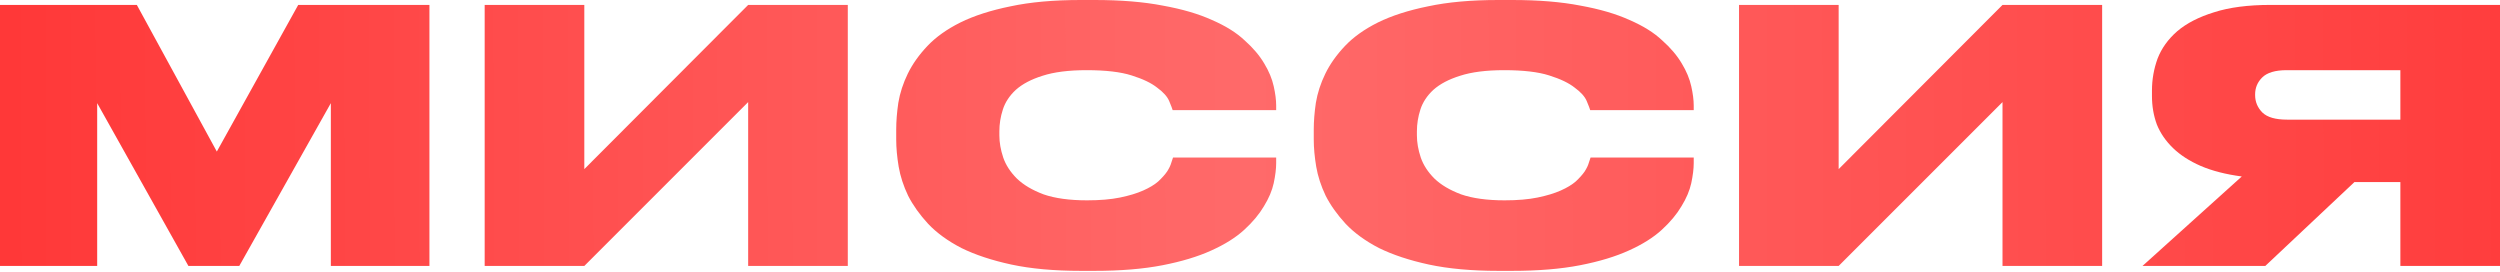 <?xml version="1.0" encoding="UTF-8"?> <svg xmlns="http://www.w3.org/2000/svg" width="1426" height="155" viewBox="0 0 1426 155" fill="none"> <path d="M0 2.802H78.047L123.675 86.452L170.103 2.802H244.948V151.692H188.714V58.836L136.483 151.692H107.465L55.434 58.836V151.692H0V2.802Z" fill="url(#paint0_linear_1441_63)"></path> <path d="M426.749 58.235L333.292 151.692H276.458V2.802H333.292V96.458L426.749 2.802H483.583V151.692H426.749V58.235Z" fill="url(#paint1_linear_1441_63)"></path> <path d="M616.464 154.494C601.255 154.494 588.047 153.293 576.84 150.891C565.767 148.49 556.294 145.355 548.423 141.486C540.685 137.483 534.347 132.88 529.411 127.677C524.608 122.474 520.806 117.138 518.004 111.668C515.336 106.064 513.535 100.528 512.601 95.058C511.667 89.454 511.2 84.318 511.2 79.648V73.845C511.2 69.175 511.6 64.106 512.401 58.636C513.335 53.032 515.136 47.495 517.804 42.025C520.472 36.555 524.208 31.286 529.011 26.216C533.814 21.146 540.084 16.677 547.822 12.808C555.694 8.939 565.233 5.87 576.44 3.602C587.646 1.201 600.988 0 616.464 0H624.269C639.344 0 652.352 1.067 663.292 3.202C674.366 5.203 683.705 7.938 691.309 11.407C699.047 14.742 705.251 18.611 709.92 23.014C714.723 27.283 718.459 31.686 721.127 36.222C723.796 40.625 725.597 44.961 726.531 49.23C727.464 53.366 727.931 57.035 727.931 60.236V62.838H668.896C668.629 61.904 667.962 60.17 666.894 57.635C665.827 55.1 663.559 52.565 660.09 50.03C656.755 47.362 651.885 45.027 645.481 43.026C639.211 41.025 630.672 40.024 619.866 40.024C609.593 40.024 601.188 41.092 594.651 43.226C588.247 45.227 583.177 47.896 579.441 51.231C575.839 54.566 573.371 58.302 572.037 62.438C570.703 66.574 570.036 70.71 570.036 74.845V77.247C570.036 81.249 570.769 85.452 572.237 89.854C573.705 94.124 576.306 98.126 580.042 101.862C583.777 105.464 588.847 108.466 595.251 110.867C601.788 113.135 610.06 114.269 620.066 114.269C627.404 114.269 633.674 113.736 638.877 112.668C644.081 111.601 648.483 110.267 652.085 108.666C655.688 107.065 658.556 105.33 660.691 103.463C662.825 101.461 664.493 99.594 665.694 97.859C666.894 95.991 667.695 94.324 668.095 92.856C668.629 91.389 668.962 90.388 669.096 89.854H727.931V93.056C727.931 96.258 727.464 100.061 726.531 104.463C725.597 108.733 723.729 113.135 720.927 117.671C718.259 122.207 714.523 126.677 709.72 131.079C704.917 135.482 698.647 139.418 690.909 142.887C683.304 146.355 674.032 149.157 663.092 151.292C652.152 153.426 639.211 154.494 624.269 154.494H616.464Z" fill="url(#paint2_linear_1441_63)"></path> <path d="M854.631 154.494C839.422 154.494 826.214 153.293 815.007 150.891C803.934 148.49 794.462 145.355 786.59 141.486C778.852 137.483 772.515 132.88 767.579 127.677C762.776 122.474 758.974 117.138 756.172 111.668C753.504 106.064 751.703 100.528 750.769 95.058C749.835 89.454 749.368 84.318 749.368 79.648V73.845C749.368 69.175 749.768 64.106 750.568 58.636C751.502 53.032 753.303 47.495 755.972 42.025C758.64 36.555 762.376 31.286 767.179 26.216C771.981 21.146 778.252 16.677 785.99 12.808C793.861 8.939 803.4 5.87 814.607 3.602C825.814 1.201 839.155 0 854.631 0H862.436C877.512 0 890.52 1.067 901.46 3.202C912.533 5.203 921.872 7.938 929.477 11.407C937.215 14.742 943.419 18.611 948.088 23.014C952.891 27.283 956.627 31.686 959.295 36.222C961.963 40.625 963.764 44.961 964.698 49.23C965.632 53.366 966.099 57.035 966.099 60.236V62.838H907.063C906.796 61.904 906.129 60.17 905.062 57.635C903.995 55.1 901.727 52.565 898.258 50.03C894.923 47.362 890.053 45.027 883.649 43.026C877.379 41.025 868.84 40.024 858.034 40.024C847.761 40.024 839.356 41.092 832.818 43.226C826.414 45.227 821.345 47.896 817.609 51.231C814.007 54.566 811.539 58.302 810.205 62.438C808.87 66.574 808.203 70.71 808.203 74.845V77.247C808.203 81.249 808.937 85.452 810.405 89.854C811.872 94.124 814.474 98.126 818.209 101.862C821.945 105.464 827.015 108.466 833.419 110.867C839.956 113.135 848.228 114.269 858.234 114.269C865.571 114.269 871.842 113.736 877.045 112.668C882.248 111.601 886.651 110.267 890.253 108.666C893.855 107.065 896.724 105.33 898.858 103.463C900.993 101.461 902.661 99.594 903.861 97.859C905.062 95.991 905.862 94.324 906.263 92.856C906.796 91.389 907.13 90.388 907.263 89.854H966.099V93.056C966.099 96.258 965.632 100.061 964.698 104.463C963.764 108.733 961.896 113.135 959.095 117.671C956.426 122.207 952.691 126.677 947.888 131.079C943.085 135.482 936.815 139.418 929.077 142.887C921.472 146.355 912.2 149.157 901.26 151.292C890.32 153.426 877.379 154.494 862.436 154.494H854.631Z" fill="url(#paint3_linear_1441_63)"></path> <path d="M1142.23 58.235L1048.77 151.692H991.938V2.802H1048.77V96.458L1142.23 2.802H1199.06V151.692H1142.23V58.235Z" fill="url(#paint4_linear_1441_63)"></path> <path d="M1342.95 103.863L1292.12 151.692H1222.08L1278.71 100.661C1269.64 99.46 1261.83 97.459 1255.3 94.657C1248.89 91.856 1243.62 88.454 1239.49 84.451C1235.35 80.449 1232.28 75.979 1230.28 71.043C1228.41 65.973 1227.48 60.57 1227.48 54.833V51.631C1227.48 45.361 1228.55 39.291 1230.68 33.42C1232.95 27.55 1236.69 22.347 1241.89 17.811C1247.23 13.275 1254.23 9.673 1262.9 7.004C1271.57 4.203 1282.31 2.802 1295.12 2.802H1426V151.692H1369.17V103.863H1342.95ZM1369.17 40.024H1304.33C1297.79 40.024 1293.12 41.425 1290.32 44.227C1287.65 46.895 1286.32 50.097 1286.32 53.833V54.233C1286.32 58.102 1287.72 61.437 1290.52 64.239C1293.32 66.907 1297.99 68.241 1304.53 68.241H1369.17V40.024Z" fill="url(#paint5_linear_1441_63)"></path> <defs> <linearGradient id="paint0_linear_1441_63" x1="-9.607" y1="-44.427" x2="1523.31" y2="-49.161" gradientUnits="userSpaceOnUse"> <stop stop-color="#FF3737"></stop> <stop offset="0.472" stop-color="#FF6A6A"></stop> <stop offset="1" stop-color="#FF3737"></stop> </linearGradient> <linearGradient id="paint1_linear_1441_63" x1="-9.607" y1="-44.427" x2="1523.31" y2="-49.161" gradientUnits="userSpaceOnUse"> <stop stop-color="#FF3737"></stop> <stop offset="0.472" stop-color="#FF6A6A"></stop> <stop offset="1" stop-color="#FF3737"></stop> </linearGradient> <linearGradient id="paint2_linear_1441_63" x1="-9.607" y1="-44.427" x2="1523.31" y2="-49.161" gradientUnits="userSpaceOnUse"> <stop stop-color="#FF3737"></stop> <stop offset="0.472" stop-color="#FF6A6A"></stop> <stop offset="1" stop-color="#FF3737"></stop> </linearGradient> <linearGradient id="paint3_linear_1441_63" x1="-9.607" y1="-44.427" x2="1523.31" y2="-49.161" gradientUnits="userSpaceOnUse"> <stop stop-color="#FF3737"></stop> <stop offset="0.472" stop-color="#FF6A6A"></stop> <stop offset="1" stop-color="#FF3737"></stop> </linearGradient> <linearGradient id="paint4_linear_1441_63" x1="-9.607" y1="-44.427" x2="1523.31" y2="-49.161" gradientUnits="userSpaceOnUse"> <stop stop-color="#FF3737"></stop> <stop offset="0.472" stop-color="#FF6A6A"></stop> <stop offset="1" stop-color="#FF3737"></stop> </linearGradient> <linearGradient id="paint5_linear_1441_63" x1="-9.607" y1="-44.427" x2="1523.31" y2="-49.161" gradientUnits="userSpaceOnUse"> <stop stop-color="#FF3737"></stop> <stop offset="0.472" stop-color="#FF6A6A"></stop> <stop offset="1" stop-color="#FF3737"></stop> </linearGradient> </defs> </svg> 